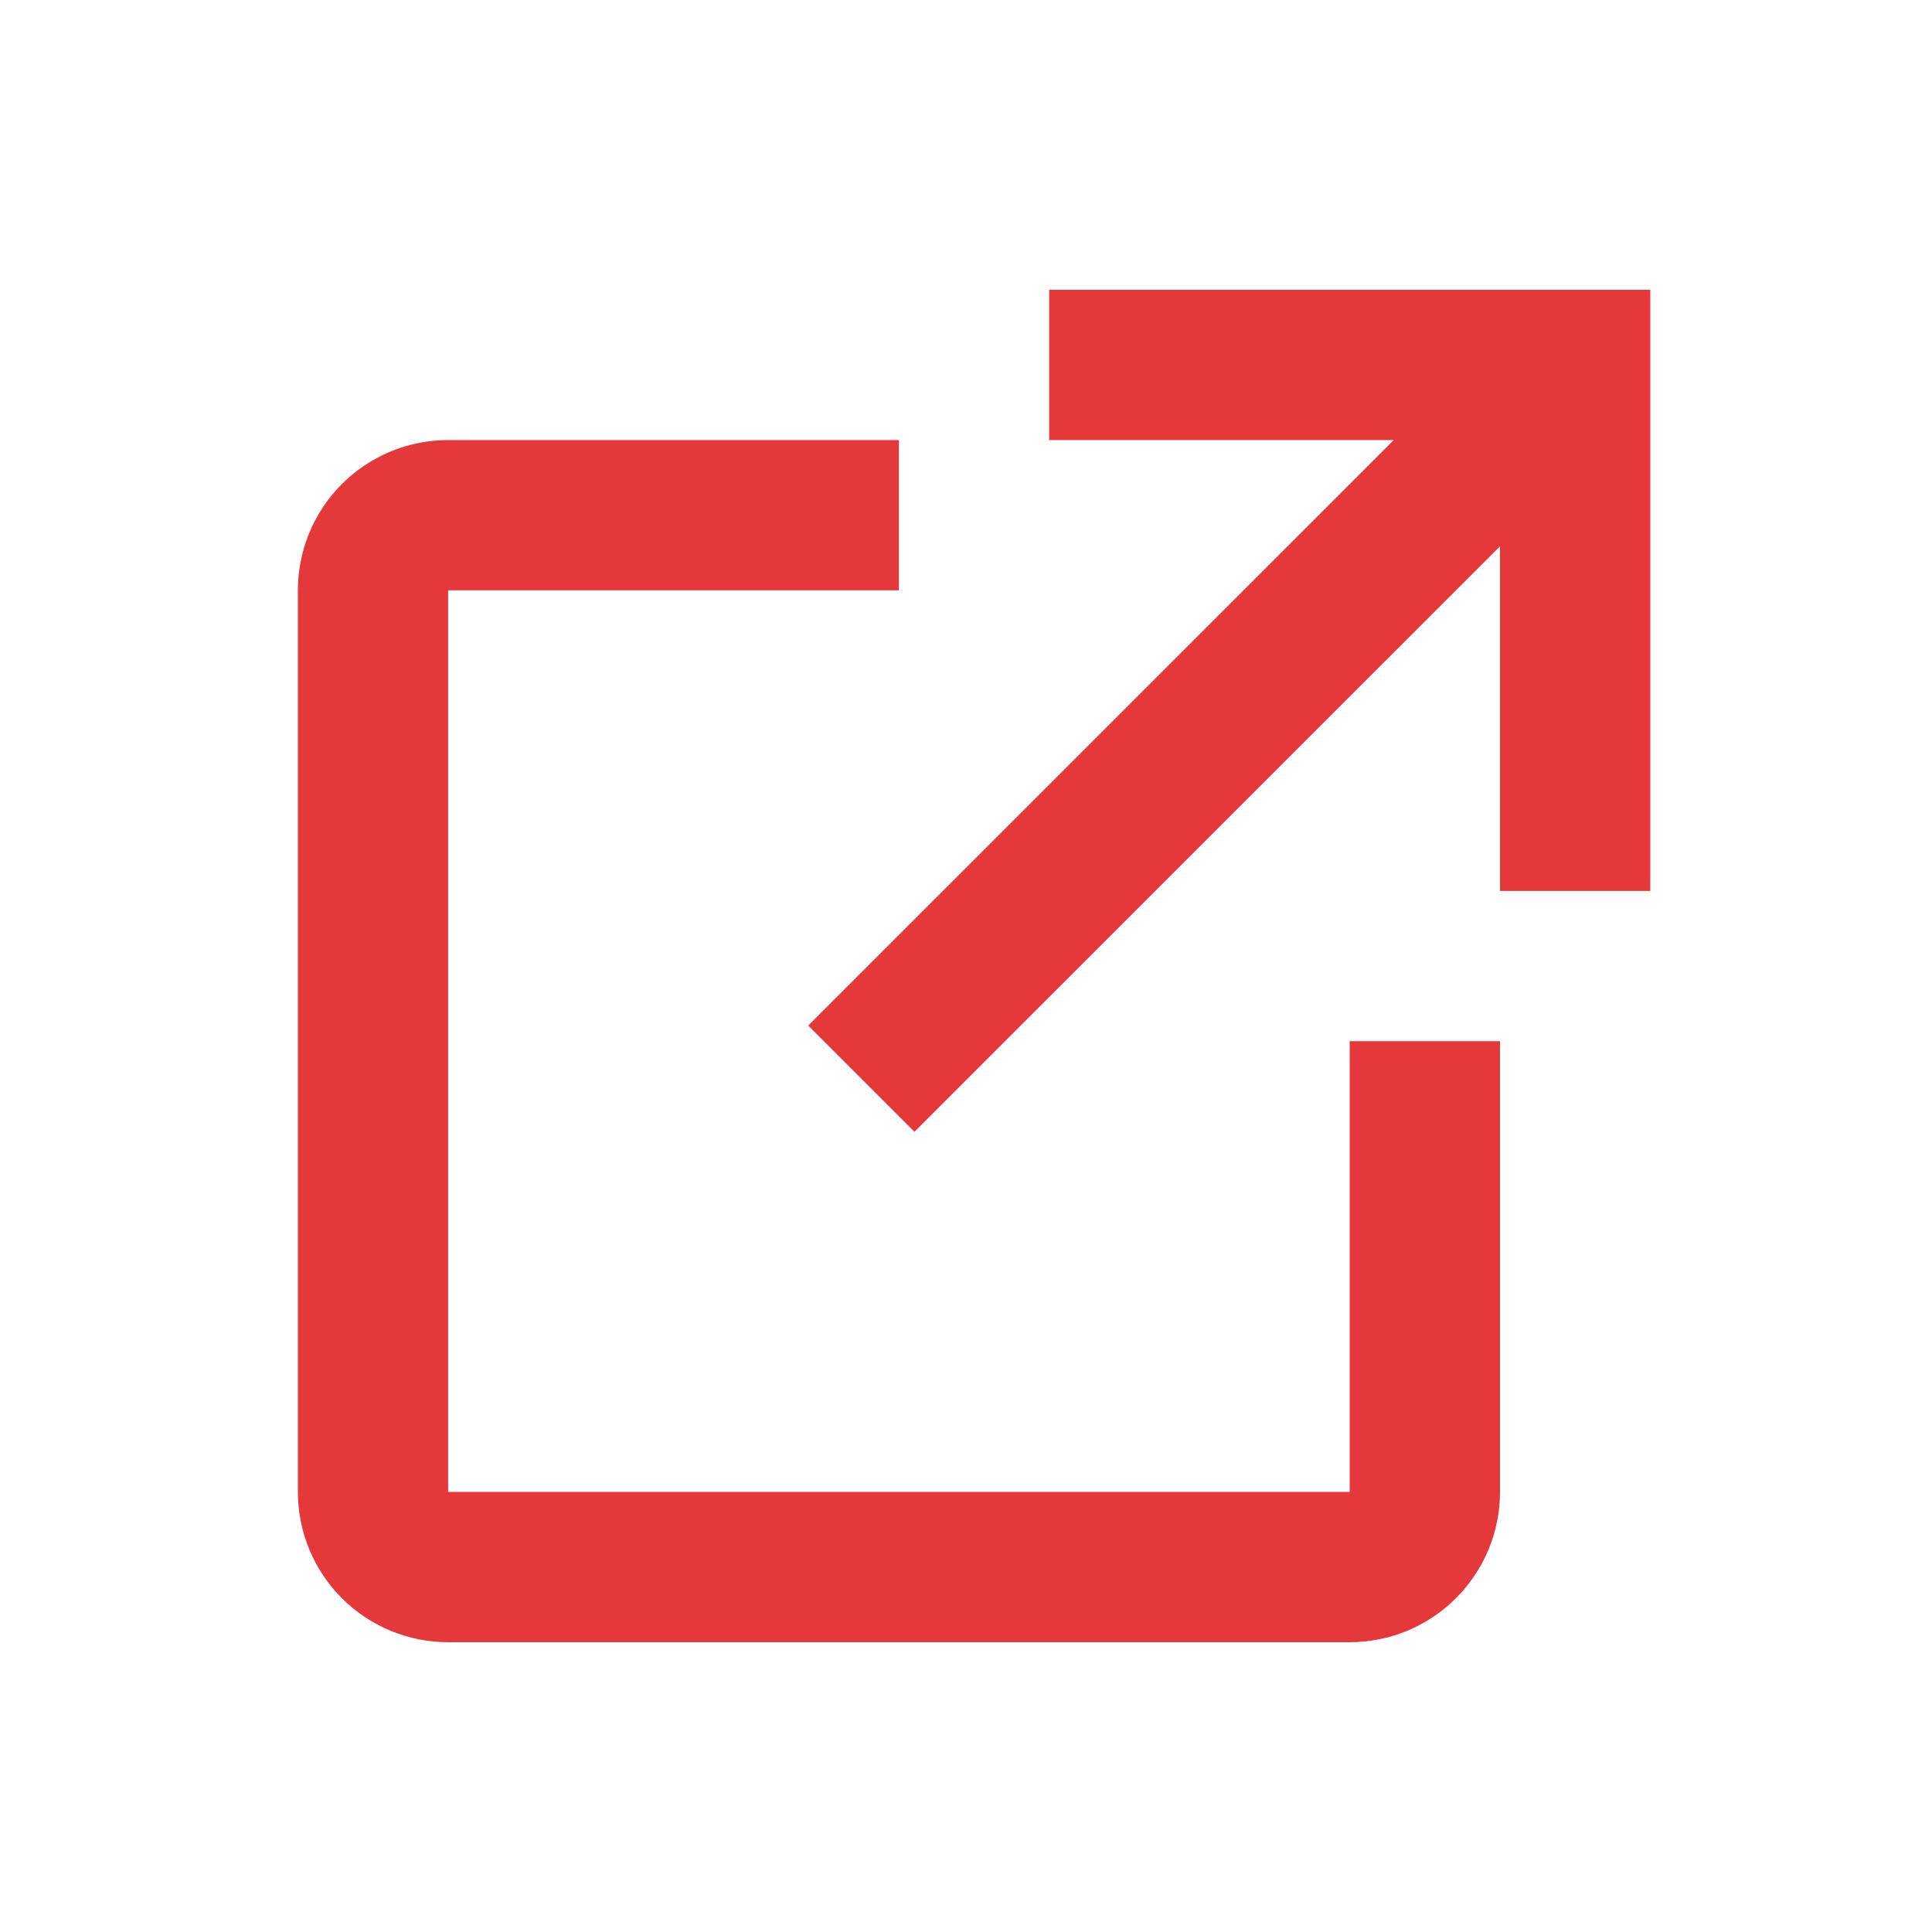 <?xml version="1.0" encoding="UTF-8"?> <svg xmlns="http://www.w3.org/2000/svg" width="22" height="22" viewBox="0 0 22 22" fill="none"><path d="M17.081 11.856V16.989C17.081 17.443 16.9 17.878 16.579 18.199C16.259 18.52 15.823 18.7 15.369 18.7H5.103C4.649 18.7 4.214 18.52 3.893 18.199C3.572 17.878 3.392 17.443 3.392 16.989V6.722C3.392 6.268 3.572 5.833 3.893 5.512C4.214 5.191 4.649 5.011 5.103 5.011H10.236V6.722H5.103V16.989H15.369V11.856H17.081ZM11.947 3.3V5.011H15.871L9.203 11.678L10.413 12.888L17.081 6.221V10.145H18.792V3.3H11.947Z" fill="#E5383B"></path></svg> 